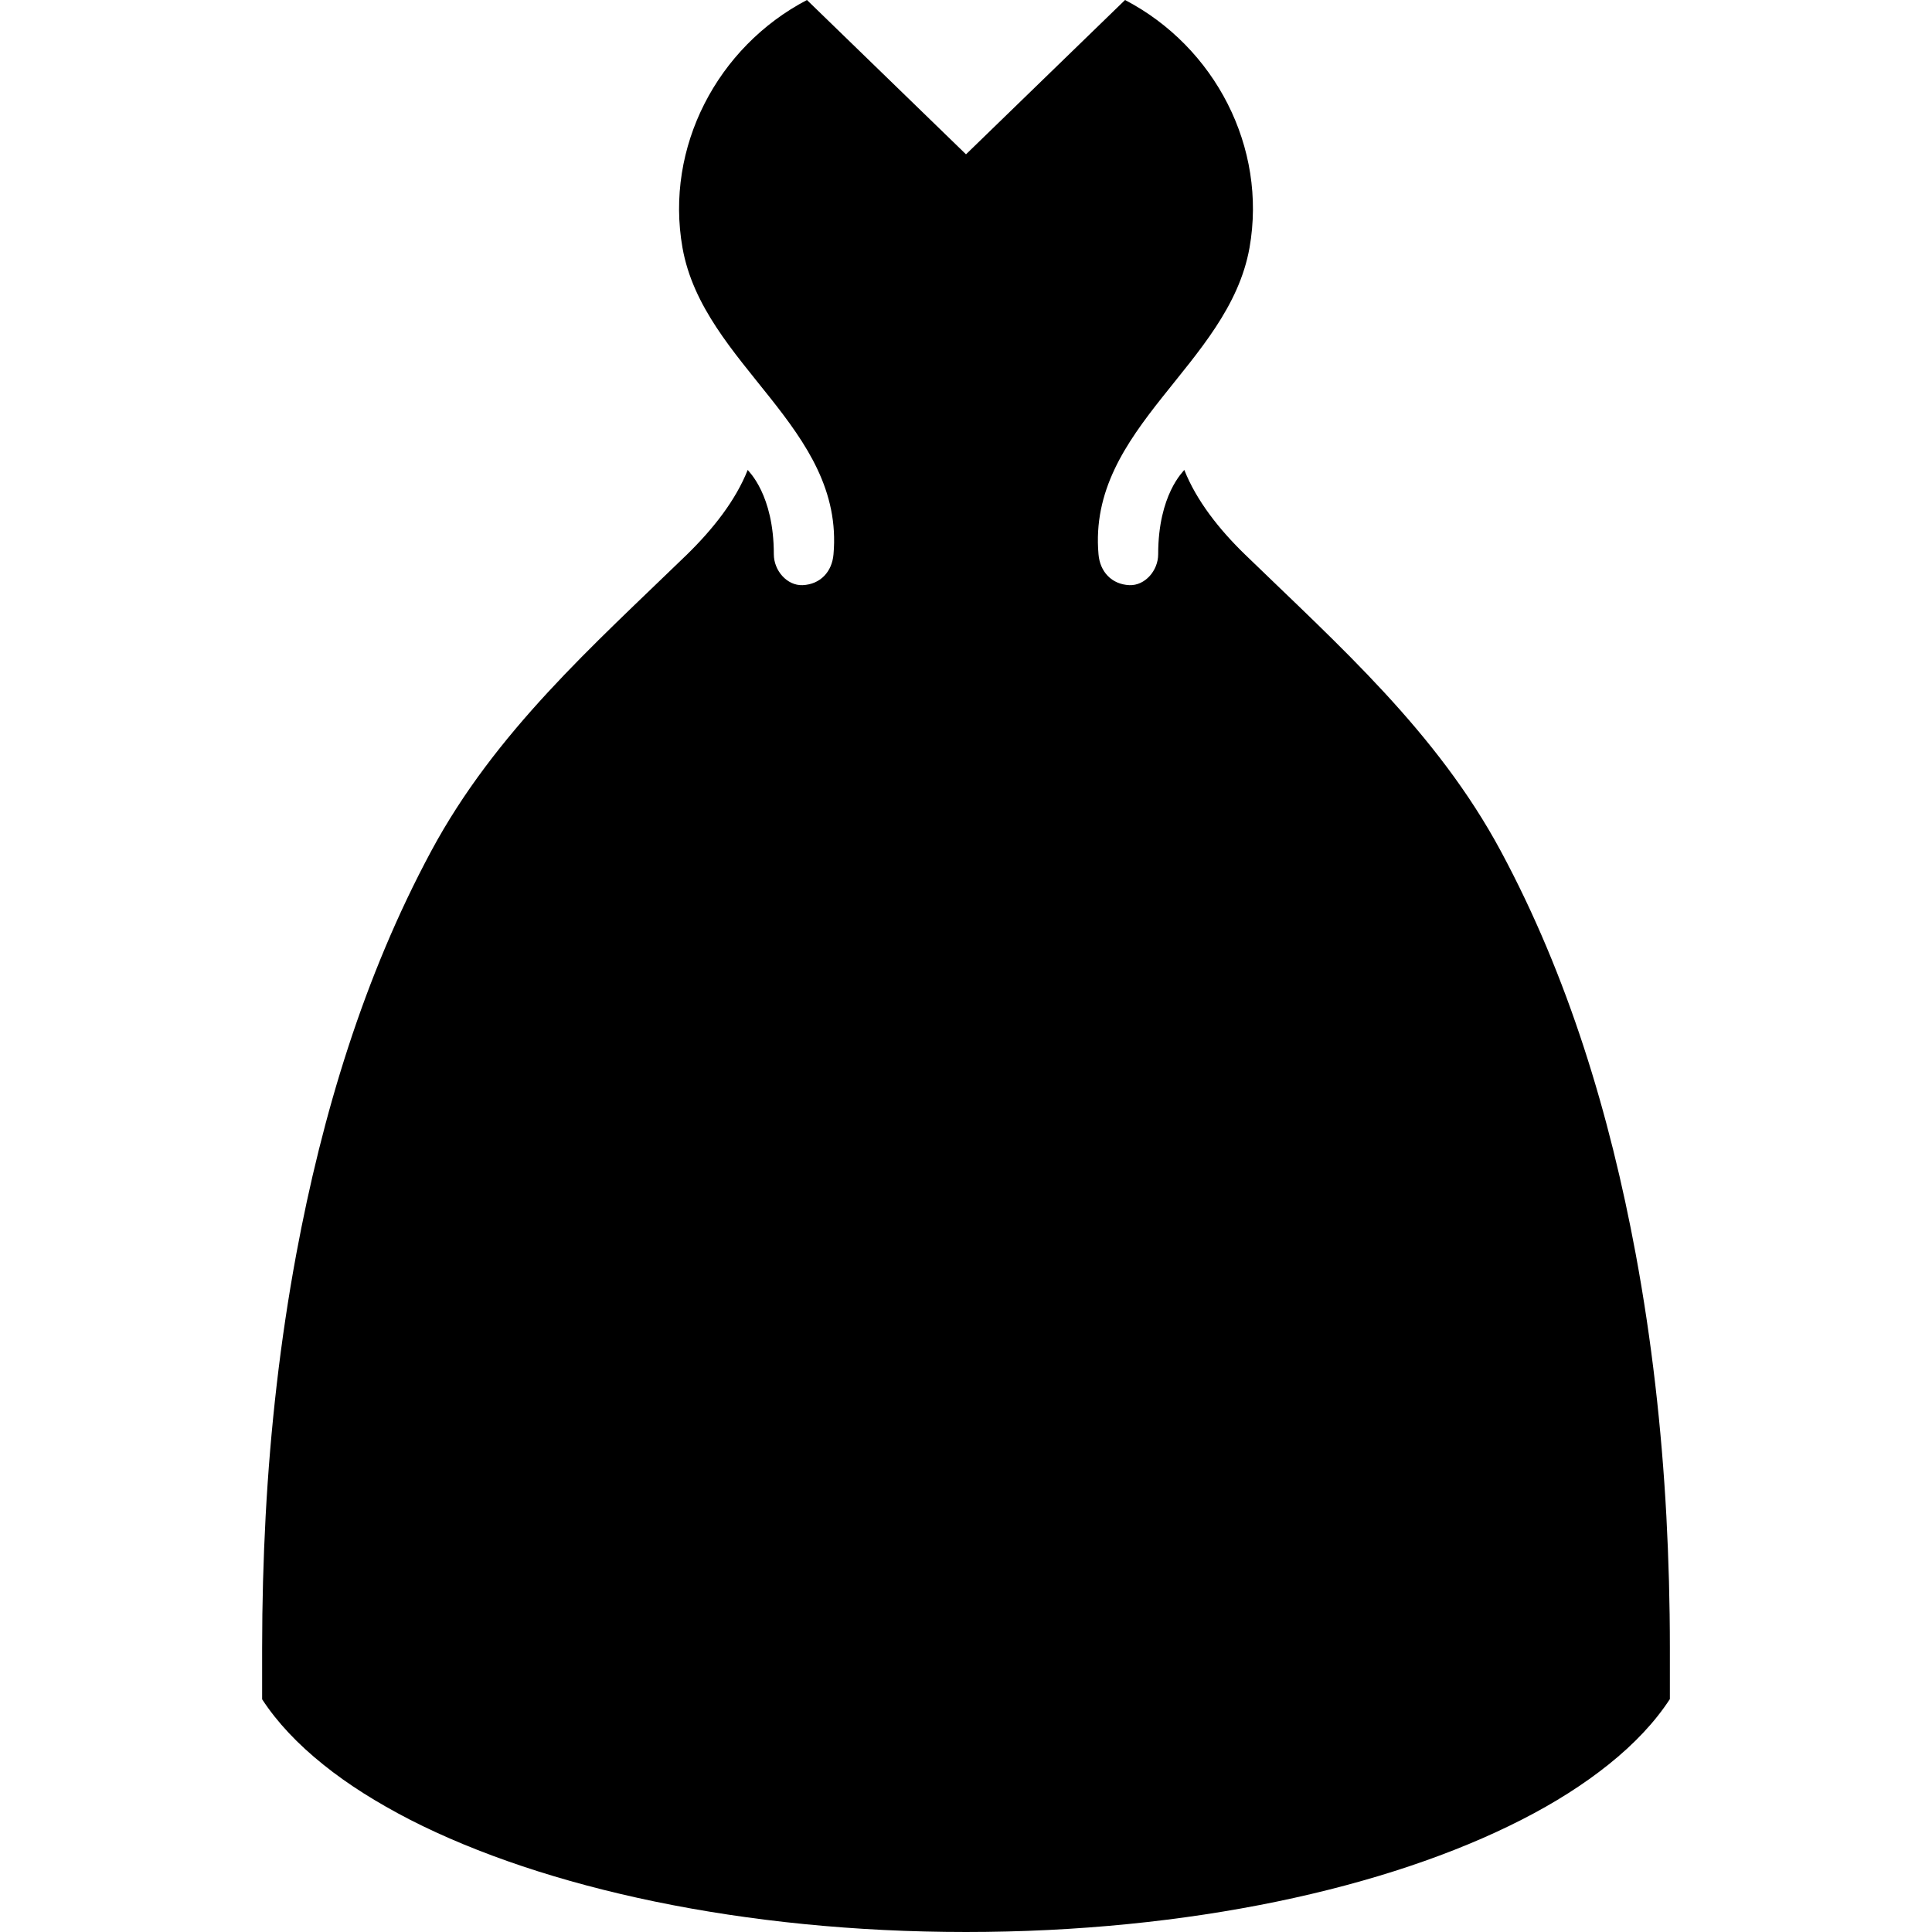 <?xml version="1.0" encoding="iso-8859-1"?>
<!-- Generator: Adobe Illustrator 16.0.0, SVG Export Plug-In . SVG Version: 6.00 Build 0)  -->
<!DOCTYPE svg PUBLIC "-//W3C//DTD SVG 1.1//EN" "http://www.w3.org/Graphics/SVG/1.1/DTD/svg11.dtd">
<svg version="1.1" id="Capa_1" xmlns="http://www.w3.org/2000/svg" xmlns:xlink="http://www.w3.org/1999/xlink" x="0px" y="0px"
	 width="939px" height="939px" viewBox="0 0 939 939" style="enable-background:new 0 0 939 939;" xml:space="preserve">
<g>
	<path d="M390.1,284.4c-7.6,0.3-14-7.1-14-15c0-29.1-12.3-40.3-12.699-41c-5.9,14.9-16.9,28.8-29.601,41.2
		c-45.899,44.5-93.1,86.2-124.2,144c-32.8,61-53,128.101-65.6,195.9c-7.8,42.1-12.6,84.7-14.9,127.4c-1.1,20.8-1.7,42.199-1.7,64.1
		v24.9c7.3,11.199,17.3,21.8,29.8,31.8c11.9,9.6,26.1,18.5,42.2,26.8c65.3,33.3,162.1,54.5,270.1,54.5
		c108,0,204.8-21.2,270.099-54.6c16.102-8.2,30.201-17.2,42.201-26.801c12.5-10,22.5-20.6,29.799-31.8V801
		c0-21.9-0.6-43.3-1.699-64.1c-2.301-42.7-7.1-85.301-14.9-127.4c-12.6-67.8-32.799-134.9-65.6-195.9
		c-31.1-57.8-78.301-99.5-124.199-144C592.5,257.3,581.5,243.3,575.6,228.4c-0.398,0.7-12.699,11.9-12.699,41c0,7.9-6.4,15.3-14,15
		c-8.699-0.4-14.301-6.6-15-15c-5.4-61.6,63.199-91.8,73.4-149c8.6-48.8-16.801-97.6-60.5-120.4l-77.3,75l-77.3-75
		c-43.601,22.8-69.101,71.6-60.5,120.4c10.1,57.1,78.8,87.4,73.399,149C404.401,277.8,398.8,284,390.1,284.4z"/>
</g>
<g>
</g>
<g>
</g>
<g>
</g>
<g>
</g>
<g>
</g>
<g>
</g>
<g>
</g>
<g>
</g>
<g>
</g>
<g>
</g>
<g>
</g>
<g>
</g>
<g>
</g>
<g>
</g>
<g>
</g>
</svg>
